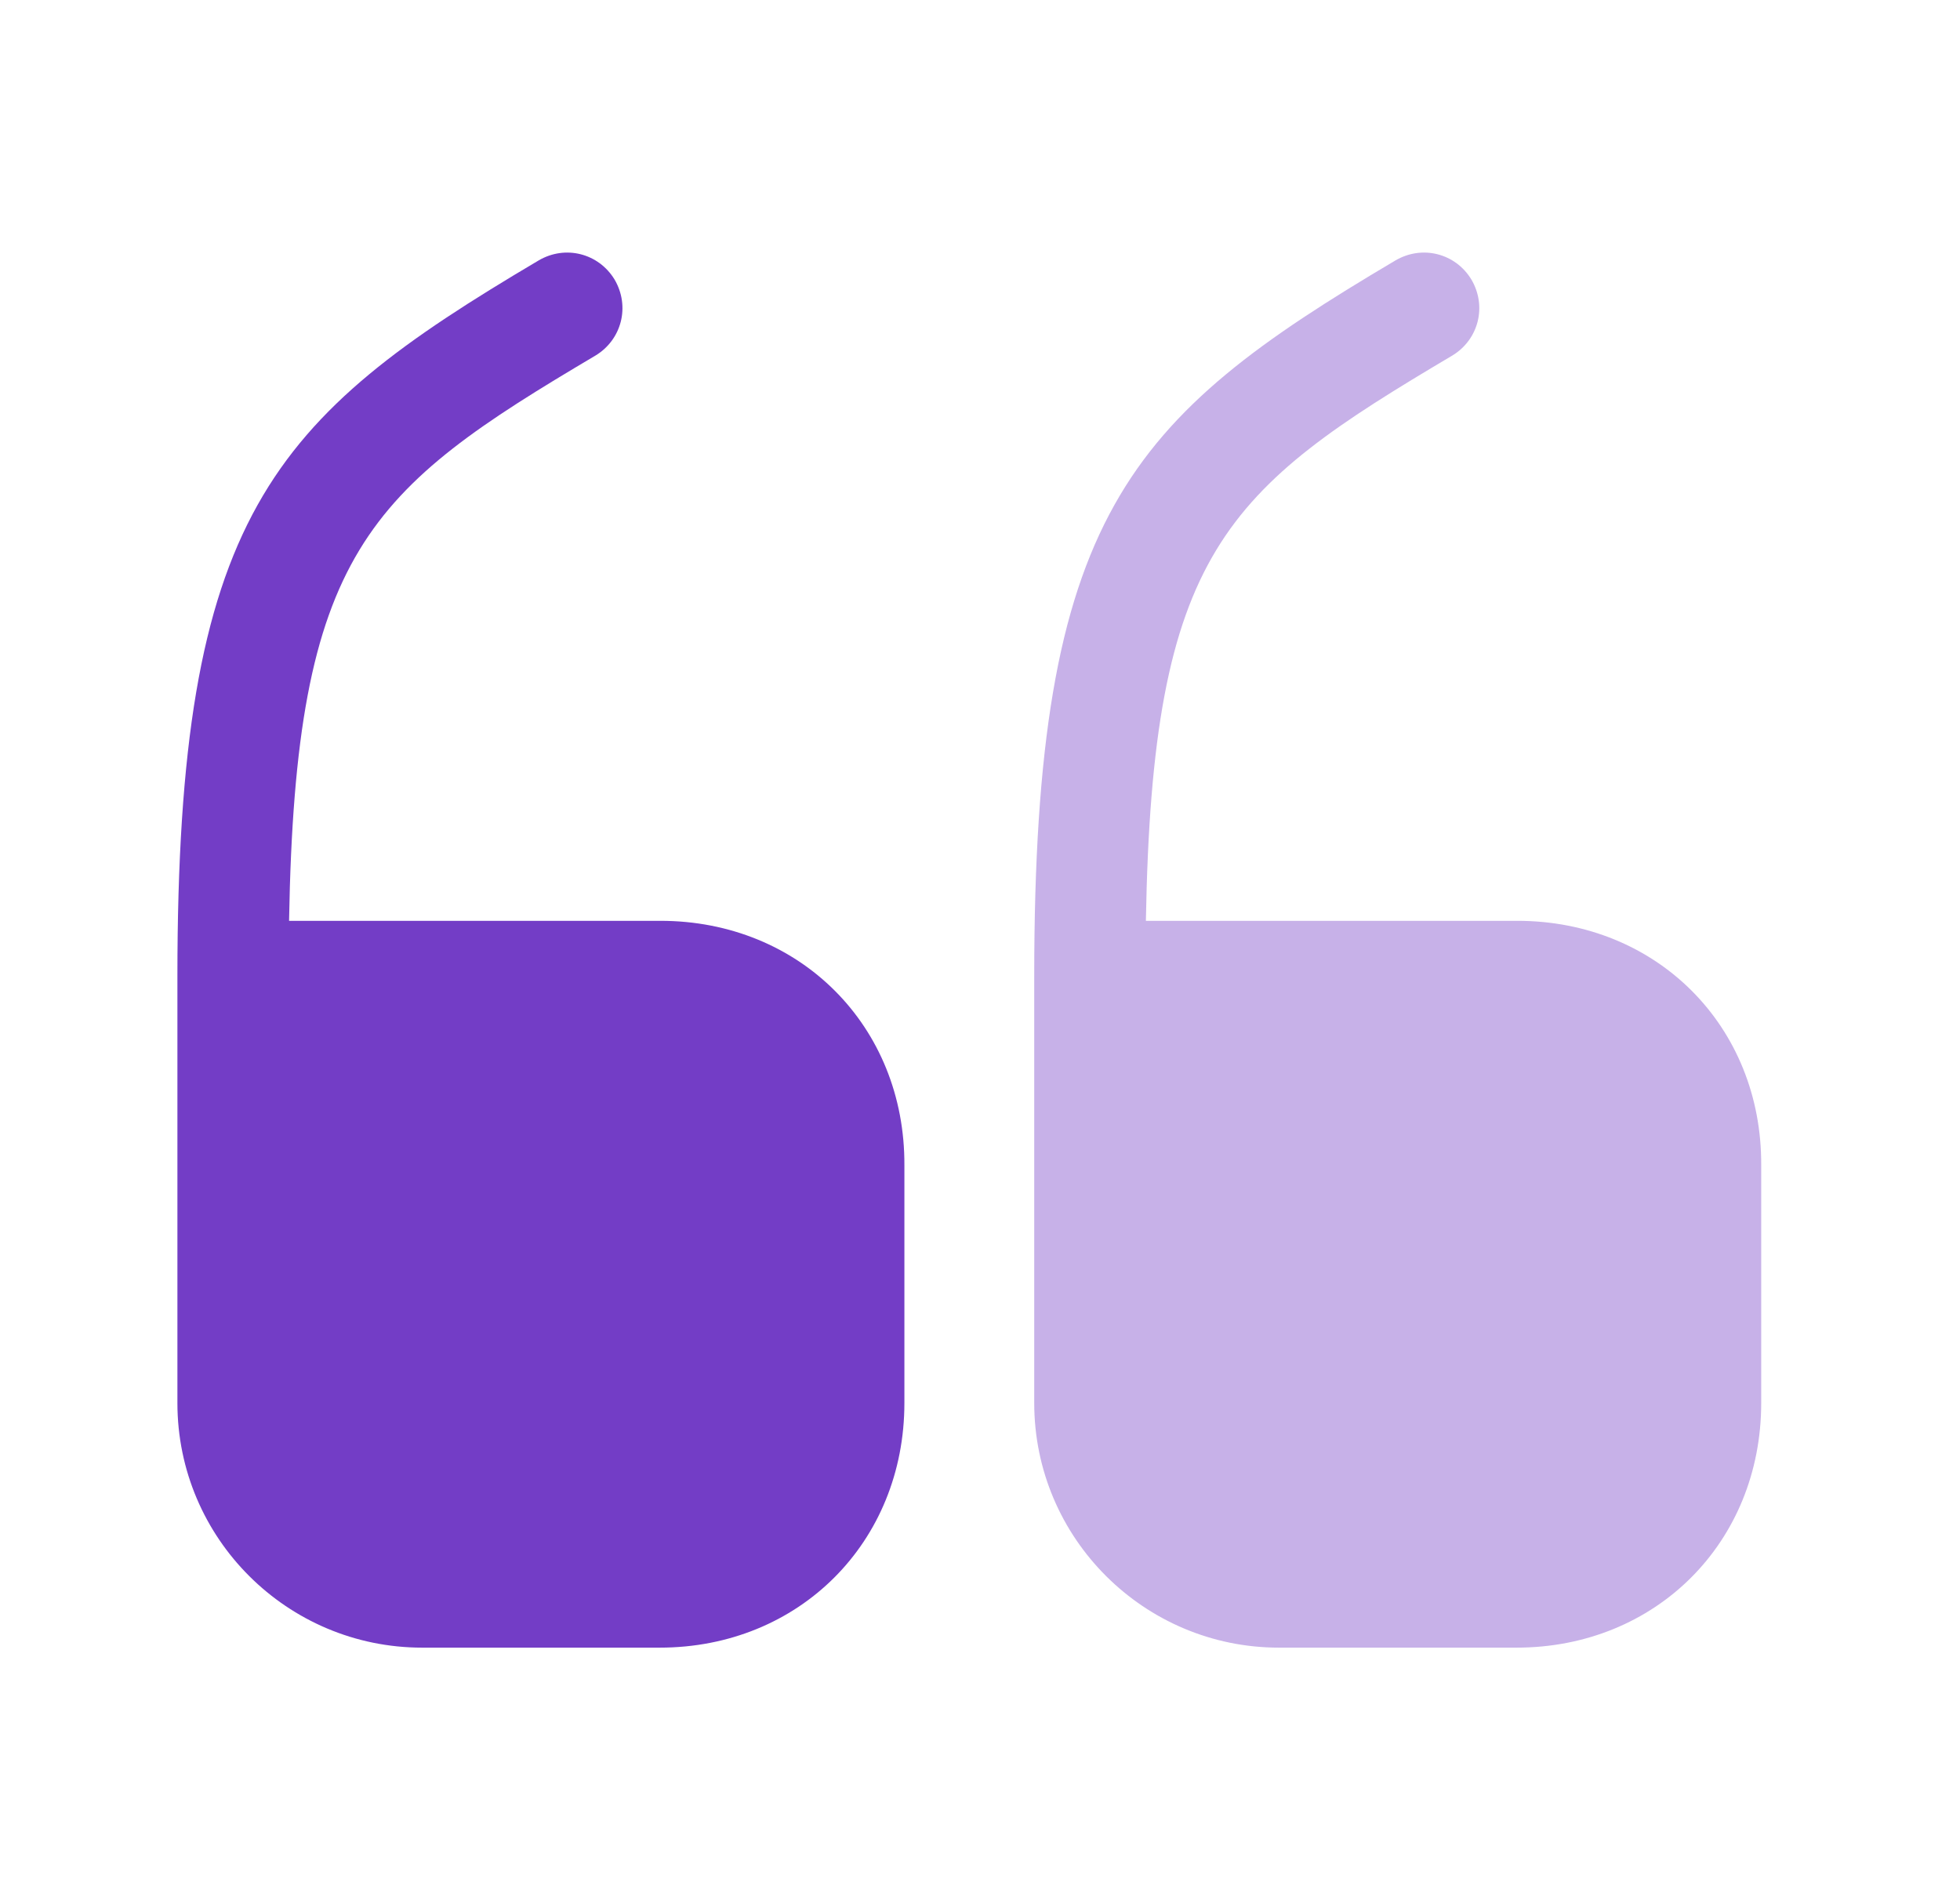 <svg width="33" height="32" viewBox="0 0 33 32" fill="none" xmlns="http://www.w3.org/2000/svg">
<path d="M11.12 15.507H4.867C4.973 9.28 6.2 8.253 10.027 5.987C10.467 5.72 10.613 5.16 10.347 4.707C10.08 4.267 9.52 4.12 9.067 4.387C4.56 7.053 2.987 8.68 2.987 16.44V23.627C2.987 25.907 4.84 27.747 7.107 27.747H11.107C13.453 27.747 15.227 25.973 15.227 23.627V19.627C15.24 17.28 13.467 15.507 11.12 15.507Z" fill="#733DC6"></path>
<path opacity="0.4" d="M25.547 15.507H19.293C19.4 9.28 20.627 8.253 24.453 5.987C24.893 5.72 25.04 5.16 24.773 4.707C24.507 4.267 23.947 4.12 23.493 4.387C18.987 7.053 17.413 8.68 17.413 16.44V23.627C17.413 25.907 19.267 27.747 21.533 27.747H25.533C27.88 27.747 29.653 25.973 29.653 23.627V19.627C29.667 17.28 27.893 15.507 25.547 15.507Z" fill="#733DC6"></path>
</svg>
